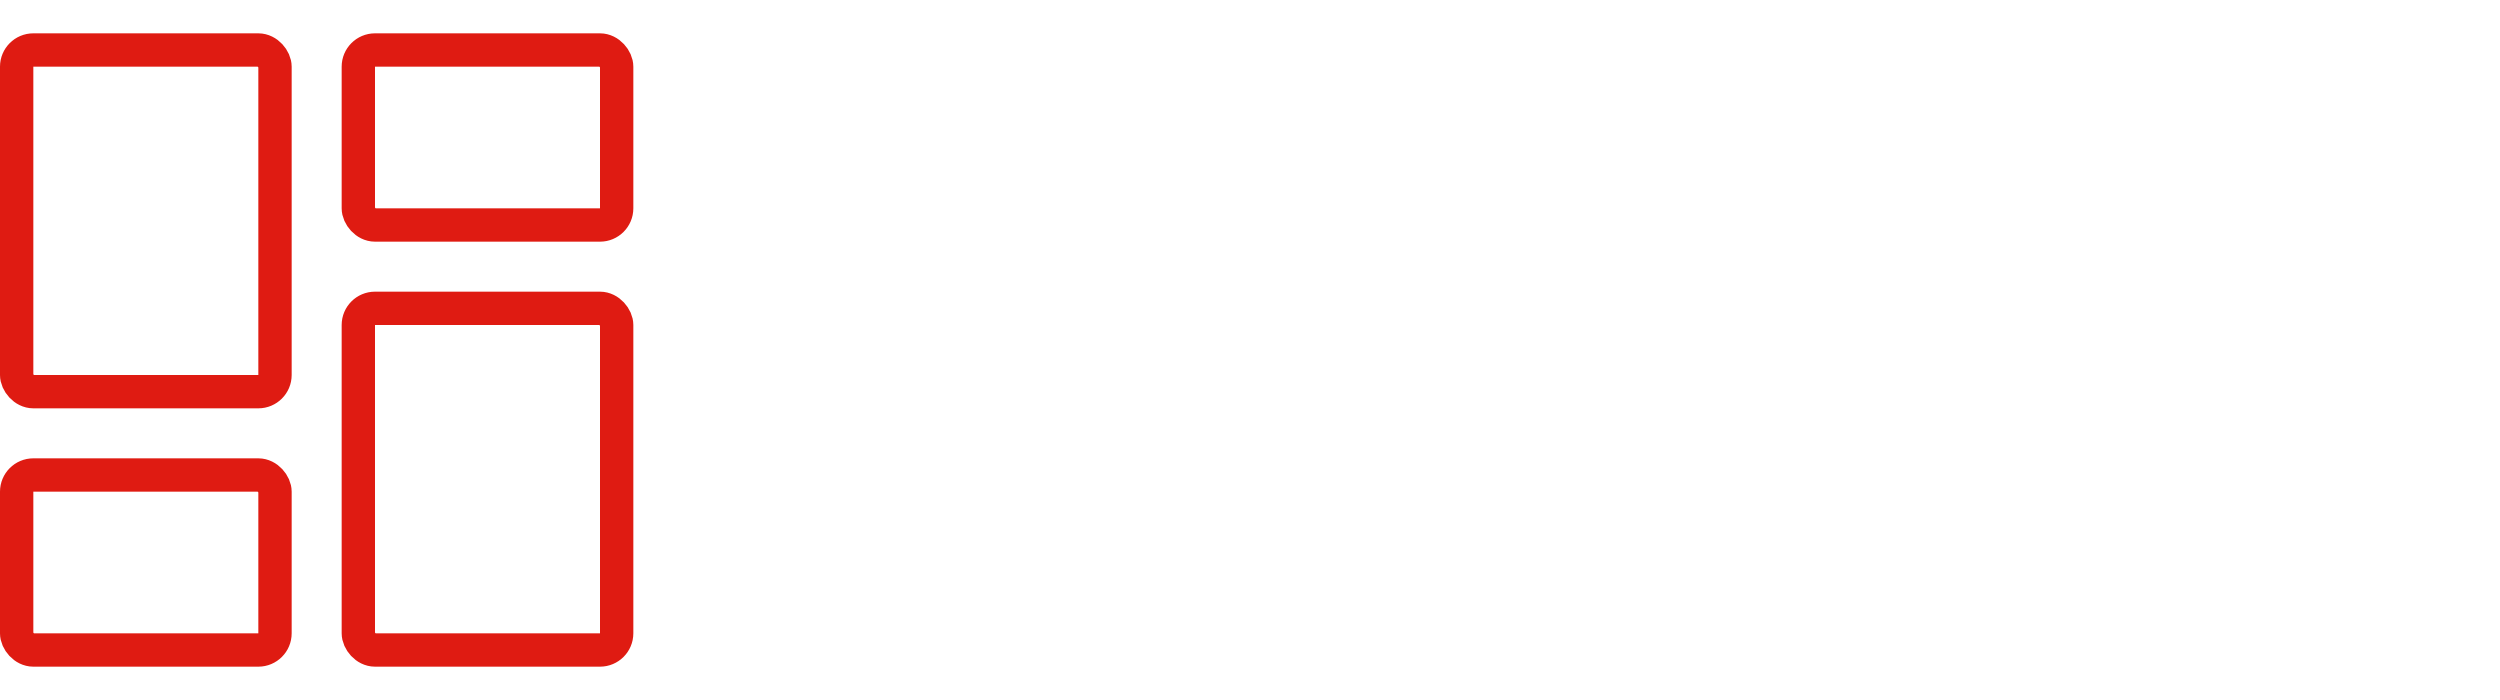 <?xml version="1.0" encoding="UTF-8"?>
<svg width="300px" height="84px" viewBox="0 0 300 84" version="1.1" xmlns="http://www.w3.org/2000/svg" xmlns:xlink="http://www.w3.org/1999/xlink">
    <title>icon_flexible-white</title>
    <g id="PDP-/-Navkit-2---MART-37575" stroke="none" stroke-width="1" fill="none" fill-rule="evenodd">
        <g id="Assets" transform="translate(-559, -7408)">
            <g id="icon_flexible-white" transform="translate(559, 7408)">
                <rect id="Rectangle" fill="#FFFFFF" x="0" y="0" width="300" height="84"></rect>
                <rect id="Rectangle" stroke="#DF1B12" stroke-width="4" stroke-linejoin="round" x="2" y="6" width="31" height="41" rx="2"></rect>
                <rect id="Rectangle-Copy" stroke="#DF1B12" stroke-width="4" stroke-linejoin="round" x="43" y="6" width="31" height="21" rx="2"></rect>
                <rect id="Rectangle-Copy-3" stroke="#DF1B12" stroke-width="4" stroke-linejoin="round" x="43" y="37" width="31" height="41" rx="2"></rect>
                <rect id="Rectangle-Copy-4" stroke="#DF1B12" stroke-width="4" stroke-linejoin="round" x="2" y="57" width="31" height="21" rx="2"></rect>
            </g>
        </g>
    </g>
</svg>
